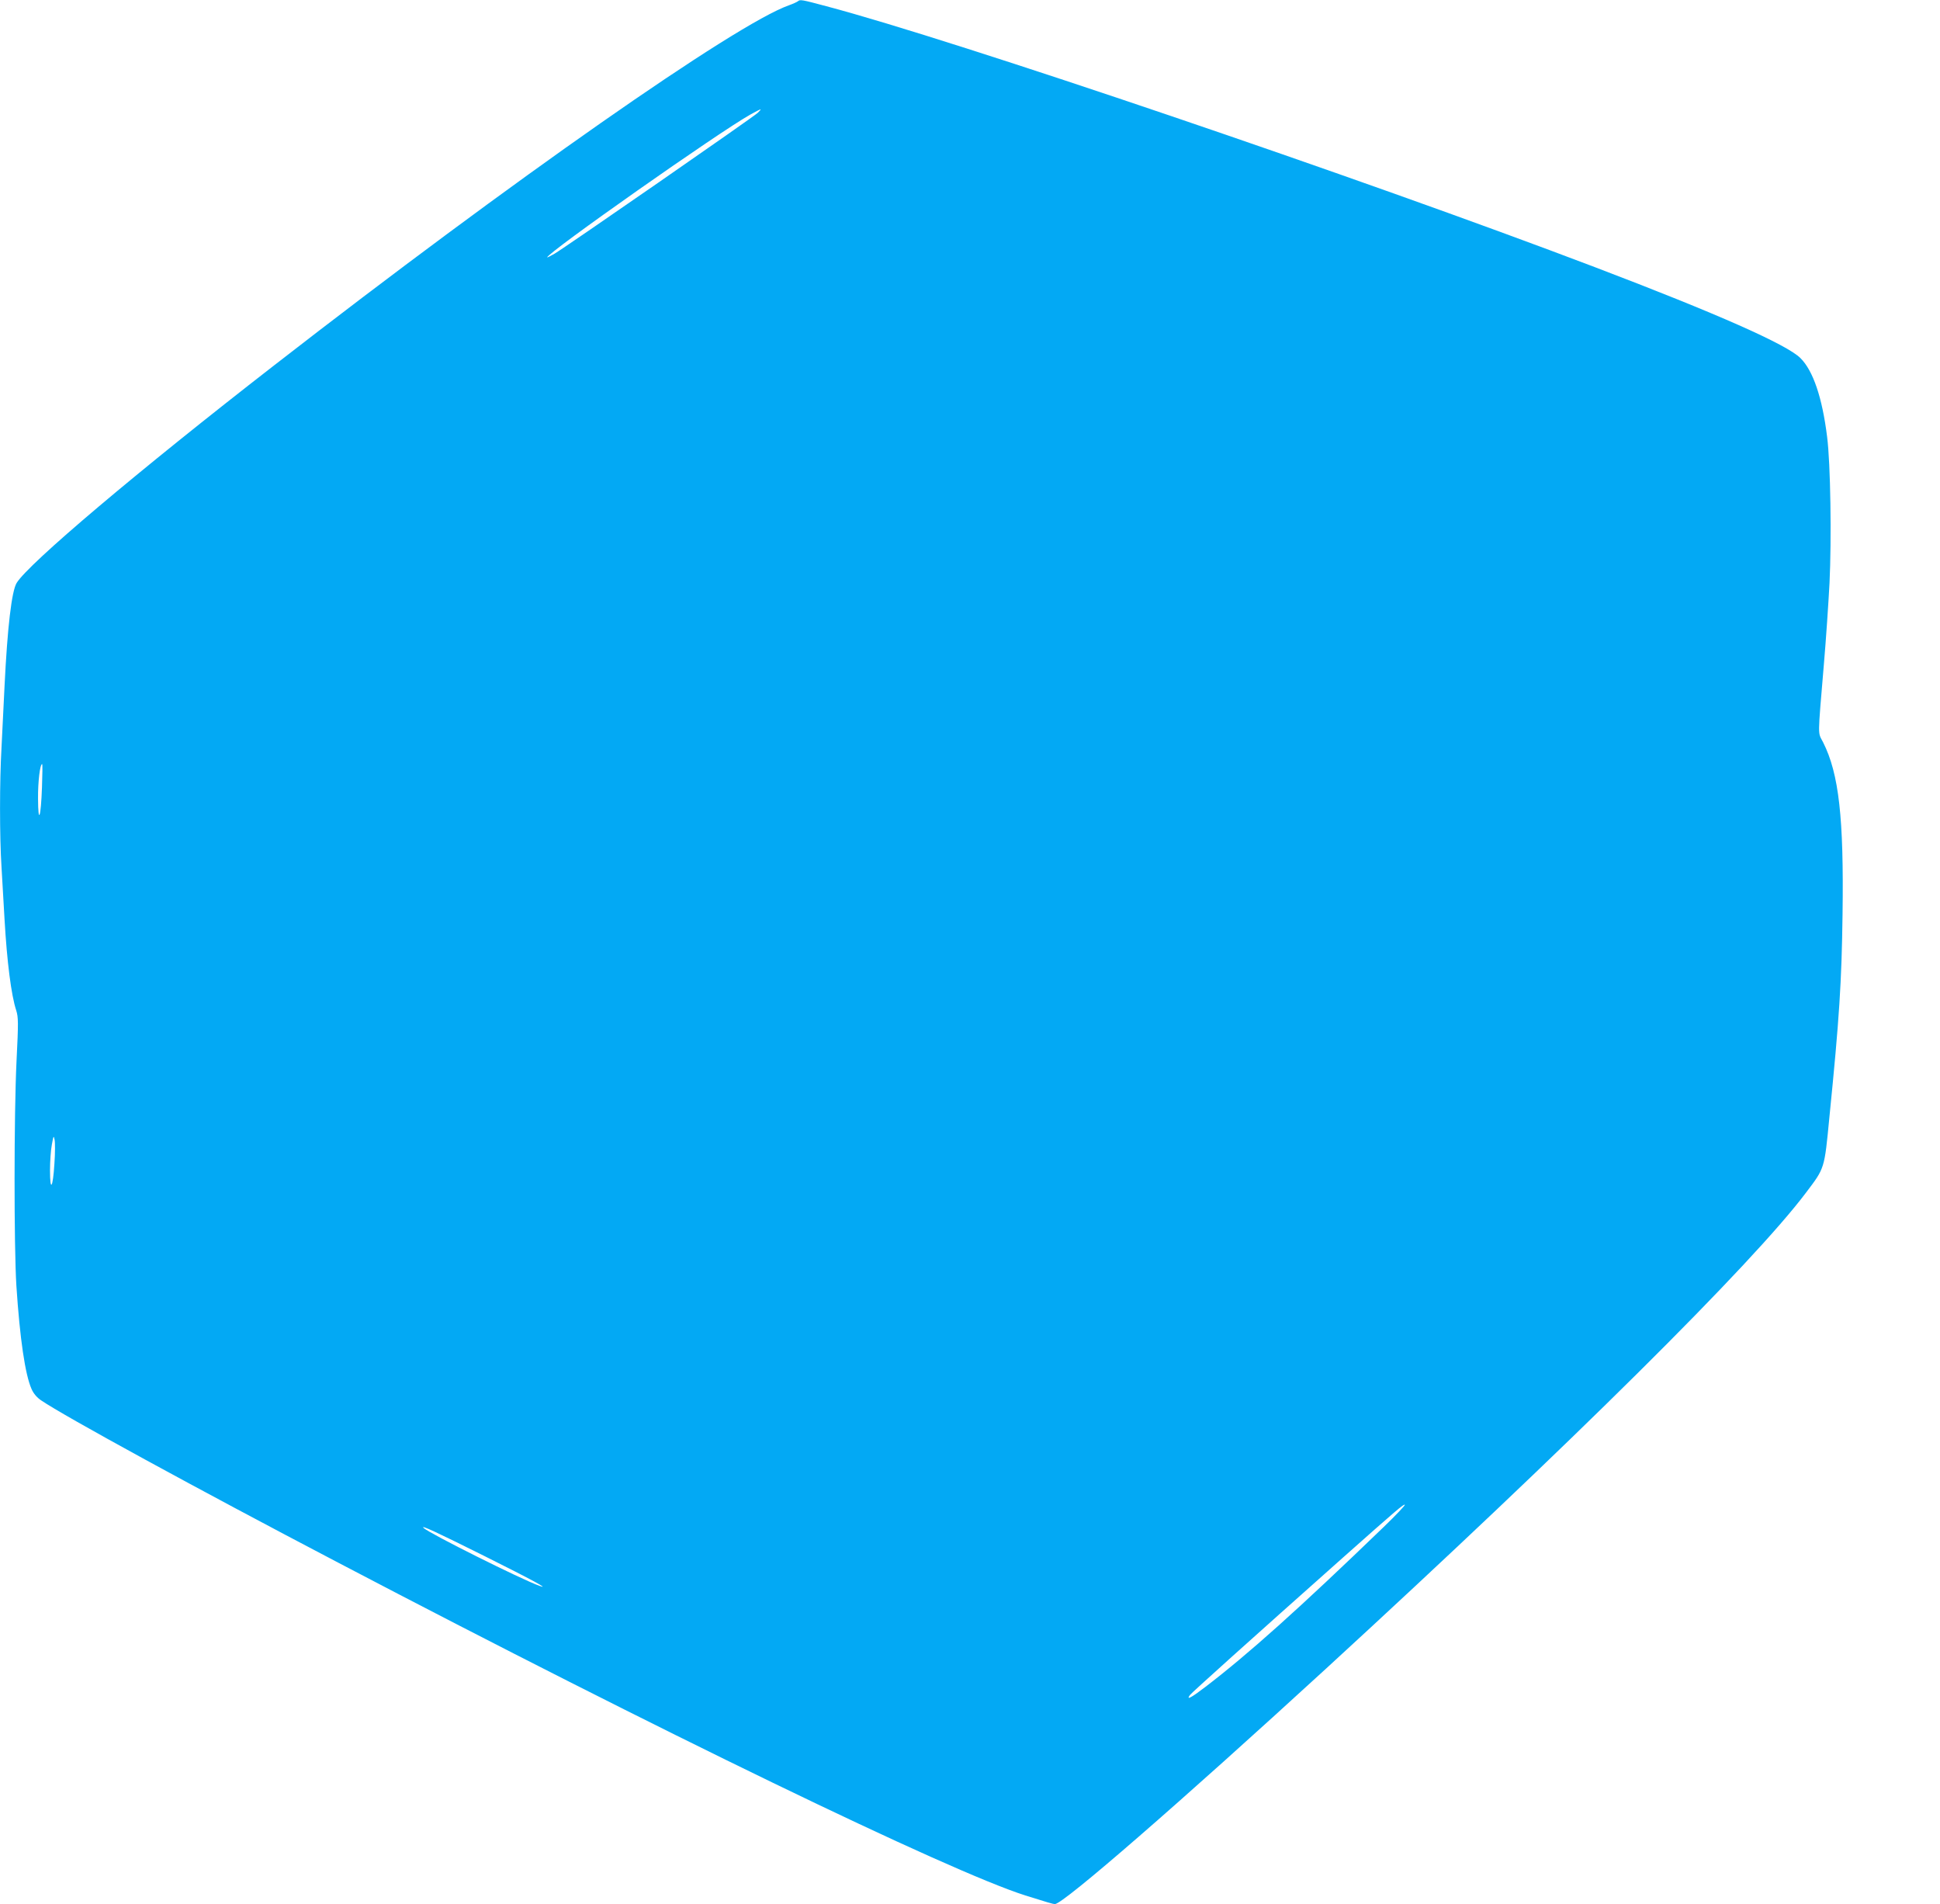 <?xml version="1.0" standalone="no"?>
<!DOCTYPE svg PUBLIC "-//W3C//DTD SVG 20010904//EN"
 "http://www.w3.org/TR/2001/REC-SVG-20010904/DTD/svg10.dtd">
<svg version="1.0" xmlns="http://www.w3.org/2000/svg"
 width="1280pt" height="1256pt" viewBox="0 0 1280 1256"
 preserveAspectRatio="xMidYMid meet">
<g transform="translate(0,1256) scale(0.1,-0.1)"
fill="#03a9f4" stroke="none">
<path d="M5265 12552 c-6 -5 -32 -17 -60 -27 -353 -125 -1826 -1155 -3395
-2374 -907 -704 -1620 -1307 -1700 -1436 -33 -54 -61 -292 -80 -680 -6 -126
-15 -309 -20 -405 -13 -223 -13 -590 0 -790 5 -85 14 -240 20 -345 16 -279 44
-499 77 -600 14 -45 15 -76 2 -335 -17 -350 -17 -1223 -1 -1480 23 -351 58
-587 100 -682 13 -30 35 -56 63 -75 152 -104 1025 -581 1959 -1070 2114 -1108
4026 -2034 4535 -2196 143 -45 184 -57 195 -57 55 0 827 671 1790 1554 1613
1480 2813 2670 3166 3139 124 164 121 154 154 495 66 656 81 895 87 1339 9
639 -24 929 -128 1136 -36 71 -37 15 5 517 14 162 30 402 37 533 14 292 7 790
-16 967 -32 257 -92 435 -176 518 -89 89 -547 292 -1354 599 -1551 590 -4225
1498 -5073 1722 -164 44 -173 45 -187 33z m-265 -736 c-29 -28 -1272 -889
-1342 -930 -27 -15 -48 -26 -48 -24 0 30 1137 829 1342 943 75 41 80 43 48 11z
m-4723 -4448 c-7 -201 -25 -254 -26 -76 -1 111 13 228 27 228 3 0 2 -69 -1
-152z m82 -2484 c-10 -162 -29 -190 -29 -44 0 57 5 133 12 169 11 60 12 63 18
34 4 -18 4 -90 -1 -159z m8771 -2396 c-563 -543 -894 -839 -1179 -1057 -93
-71 -126 -88 -100 -52 13 17 398 363 1009 906 358 318 403 356 409 349 3 -3
-59 -69 -139 -146z m-5930 -194 c316 -158 432 -221 360 -195 -125 45 -725 345
-765 382 -25 24 86 -28 405 -187z"/>
</g>
</svg>
